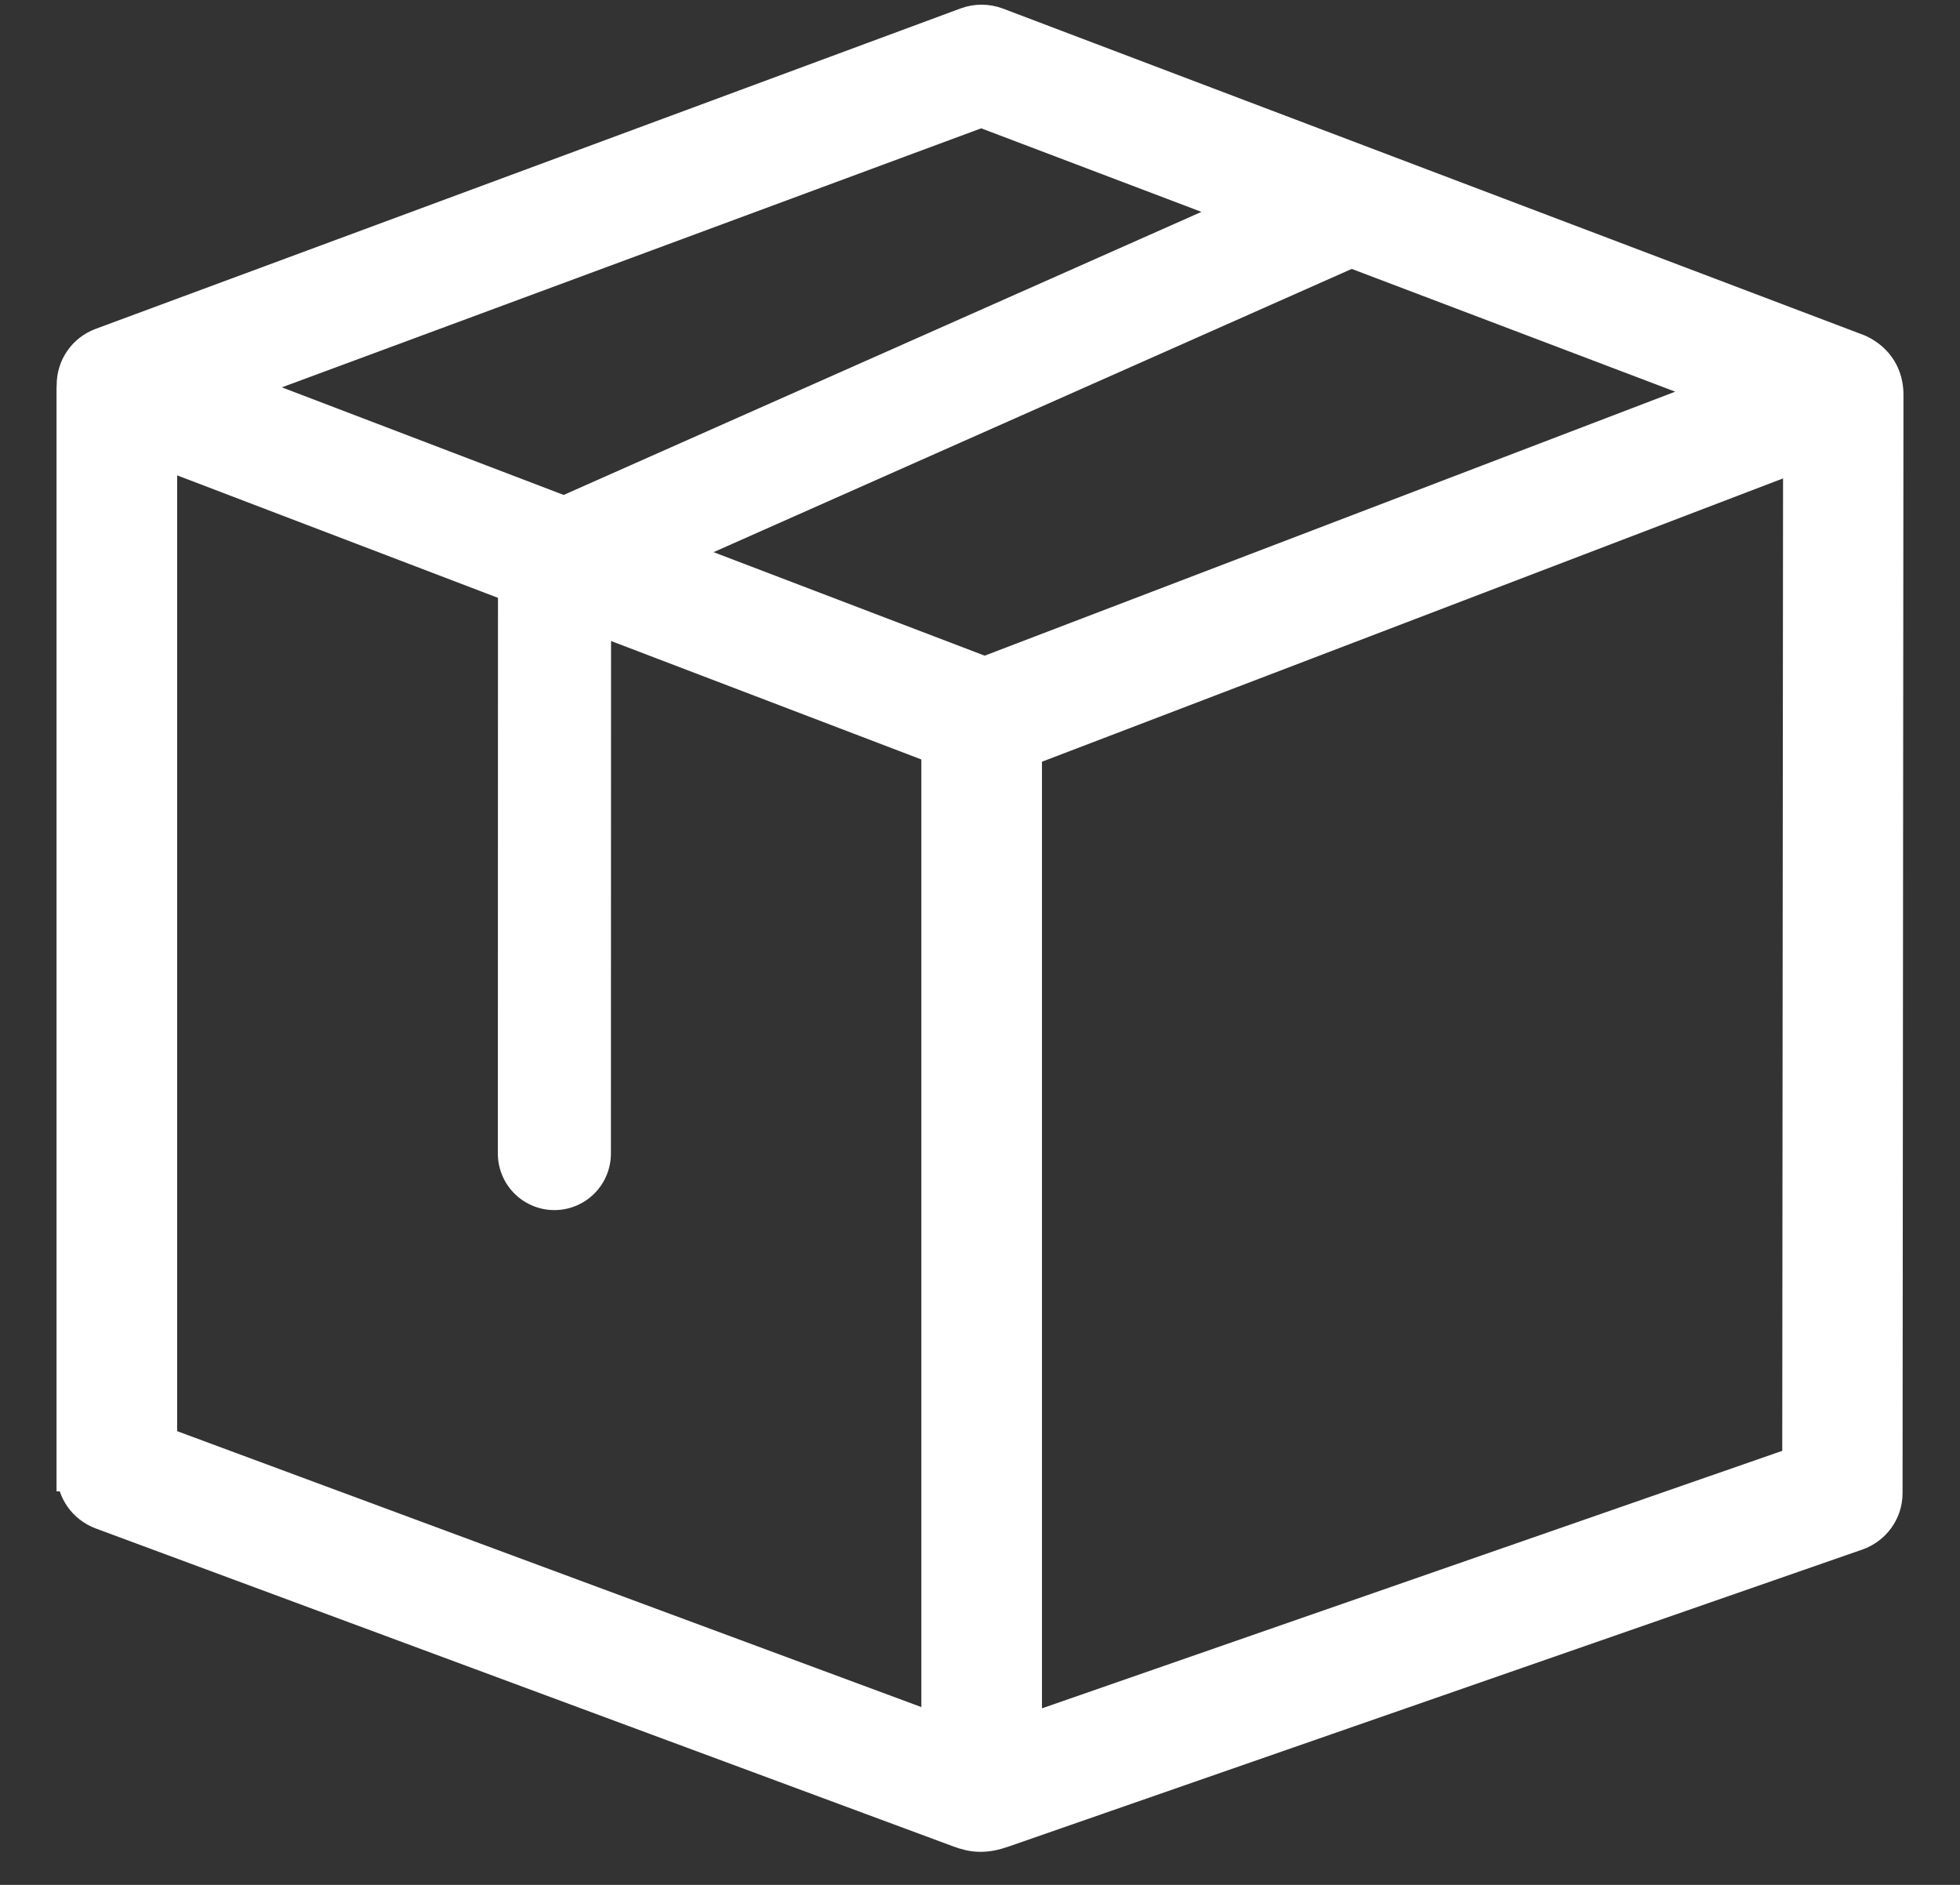 <svg xmlns="http://www.w3.org/2000/svg" fill="none" viewBox="0 0 26 25" height="25" width="26">
<rect x="0" y="0" width="26" height="25" fill="#333333" stroke="none"/>
<path stroke-width="0.5" stroke="white" fill="white" d="M1.002 5.105C1.001 4.884 1.137 4.676 1.359 4.595L12.83 0.346C12.955 0.3 13.092 0.301 13.217 0.348L24.648 4.683C24.885 4.796 25 4.999 25 5.233L24.988 19.805C24.988 20.042 24.834 20.243 24.62 20.317L13.293 24.257C13.069 24.335 12.916 24.326 12.726 24.253L1.359 20.039C1.138 19.957 1.002 19.751 1.002 19.531H1V5.151L1.002 5.105ZM23.903 5.982L13.572 9.931V23.01L23.892 19.421L23.903 5.982ZM13.017 1.435L3.029 5.134L13.062 8.964L22.925 5.194L13.017 1.435ZM12.472 23.001V9.901L2.1 5.942V19.156L12.472 23.001Z"></path>
<path stroke-linecap="round" stroke-width="1.5" stroke="white" d="M17.954 2.736L7.356 7.439L7.354 15.3"></path>
</svg>
